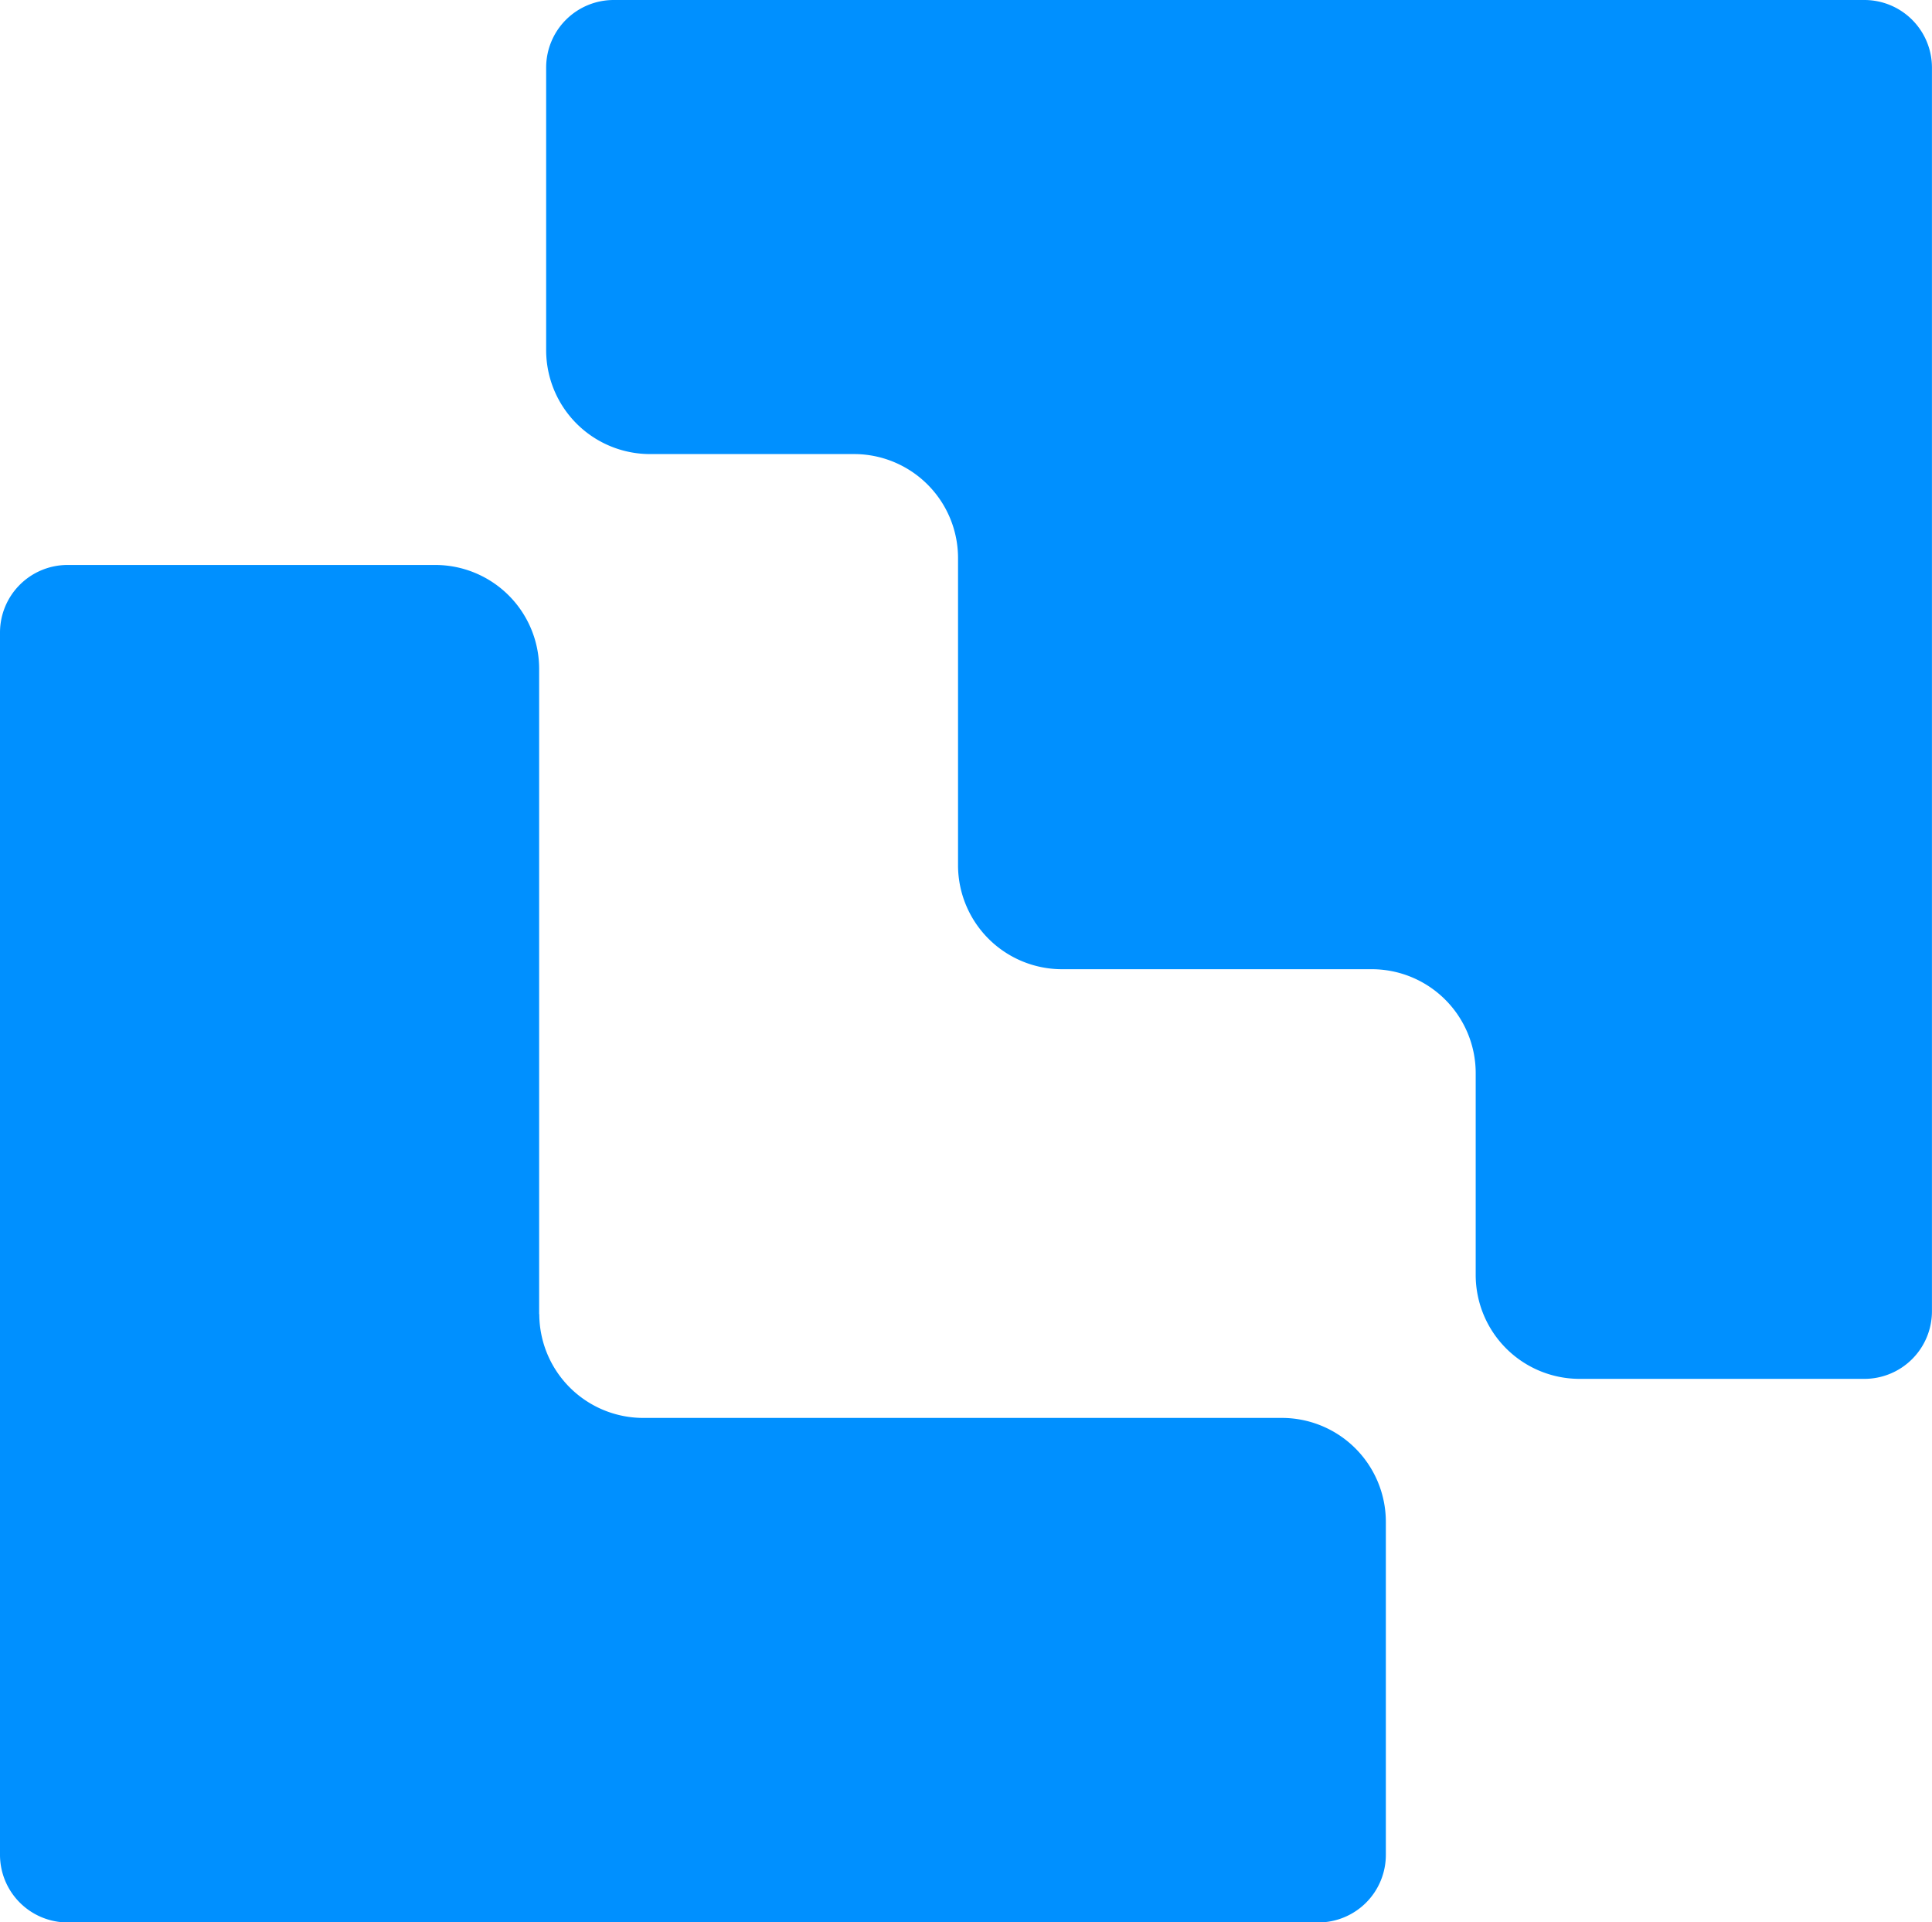 <svg viewBox="0 0 396.69 394.67" xmlns="http://www.w3.org/2000/svg"><path d="m126.05 0a13.87 13.87 0 0 0 -13.91 13.84v58.1a21.34 21.34 0 0 0 21.4 21.29h41.75a21.36 21.36 0 0 1 21.42 21.3v63.14a21.36 21.36 0 0 0 21.41 21.33h63.48a21.35 21.35 0 0 1 21.4 21.28v41.52a21.34 21.34 0 0 0 21.41 21.31h58.35a13.88 13.88 0 0 0 13.92-13.85v-255.39a13.88 13.88 0 0 0 -13.9-13.87zm-15.35 269.82v-132.49a21.34 21.34 0 0 0 -21.37-21.33h-75.41a13.88 13.88 0 0 0 -13.92 13.87v251a13.9 13.9 0 0 0 13.92 13.85h256.72a13.87 13.87 0 0 0 13.91-13.85v-68.44a21.35 21.35 0 0 0 -21.41-21.3h-131a21.36 21.36 0 0 1 -21.41-21.3" fill="#0090ff"/></svg>